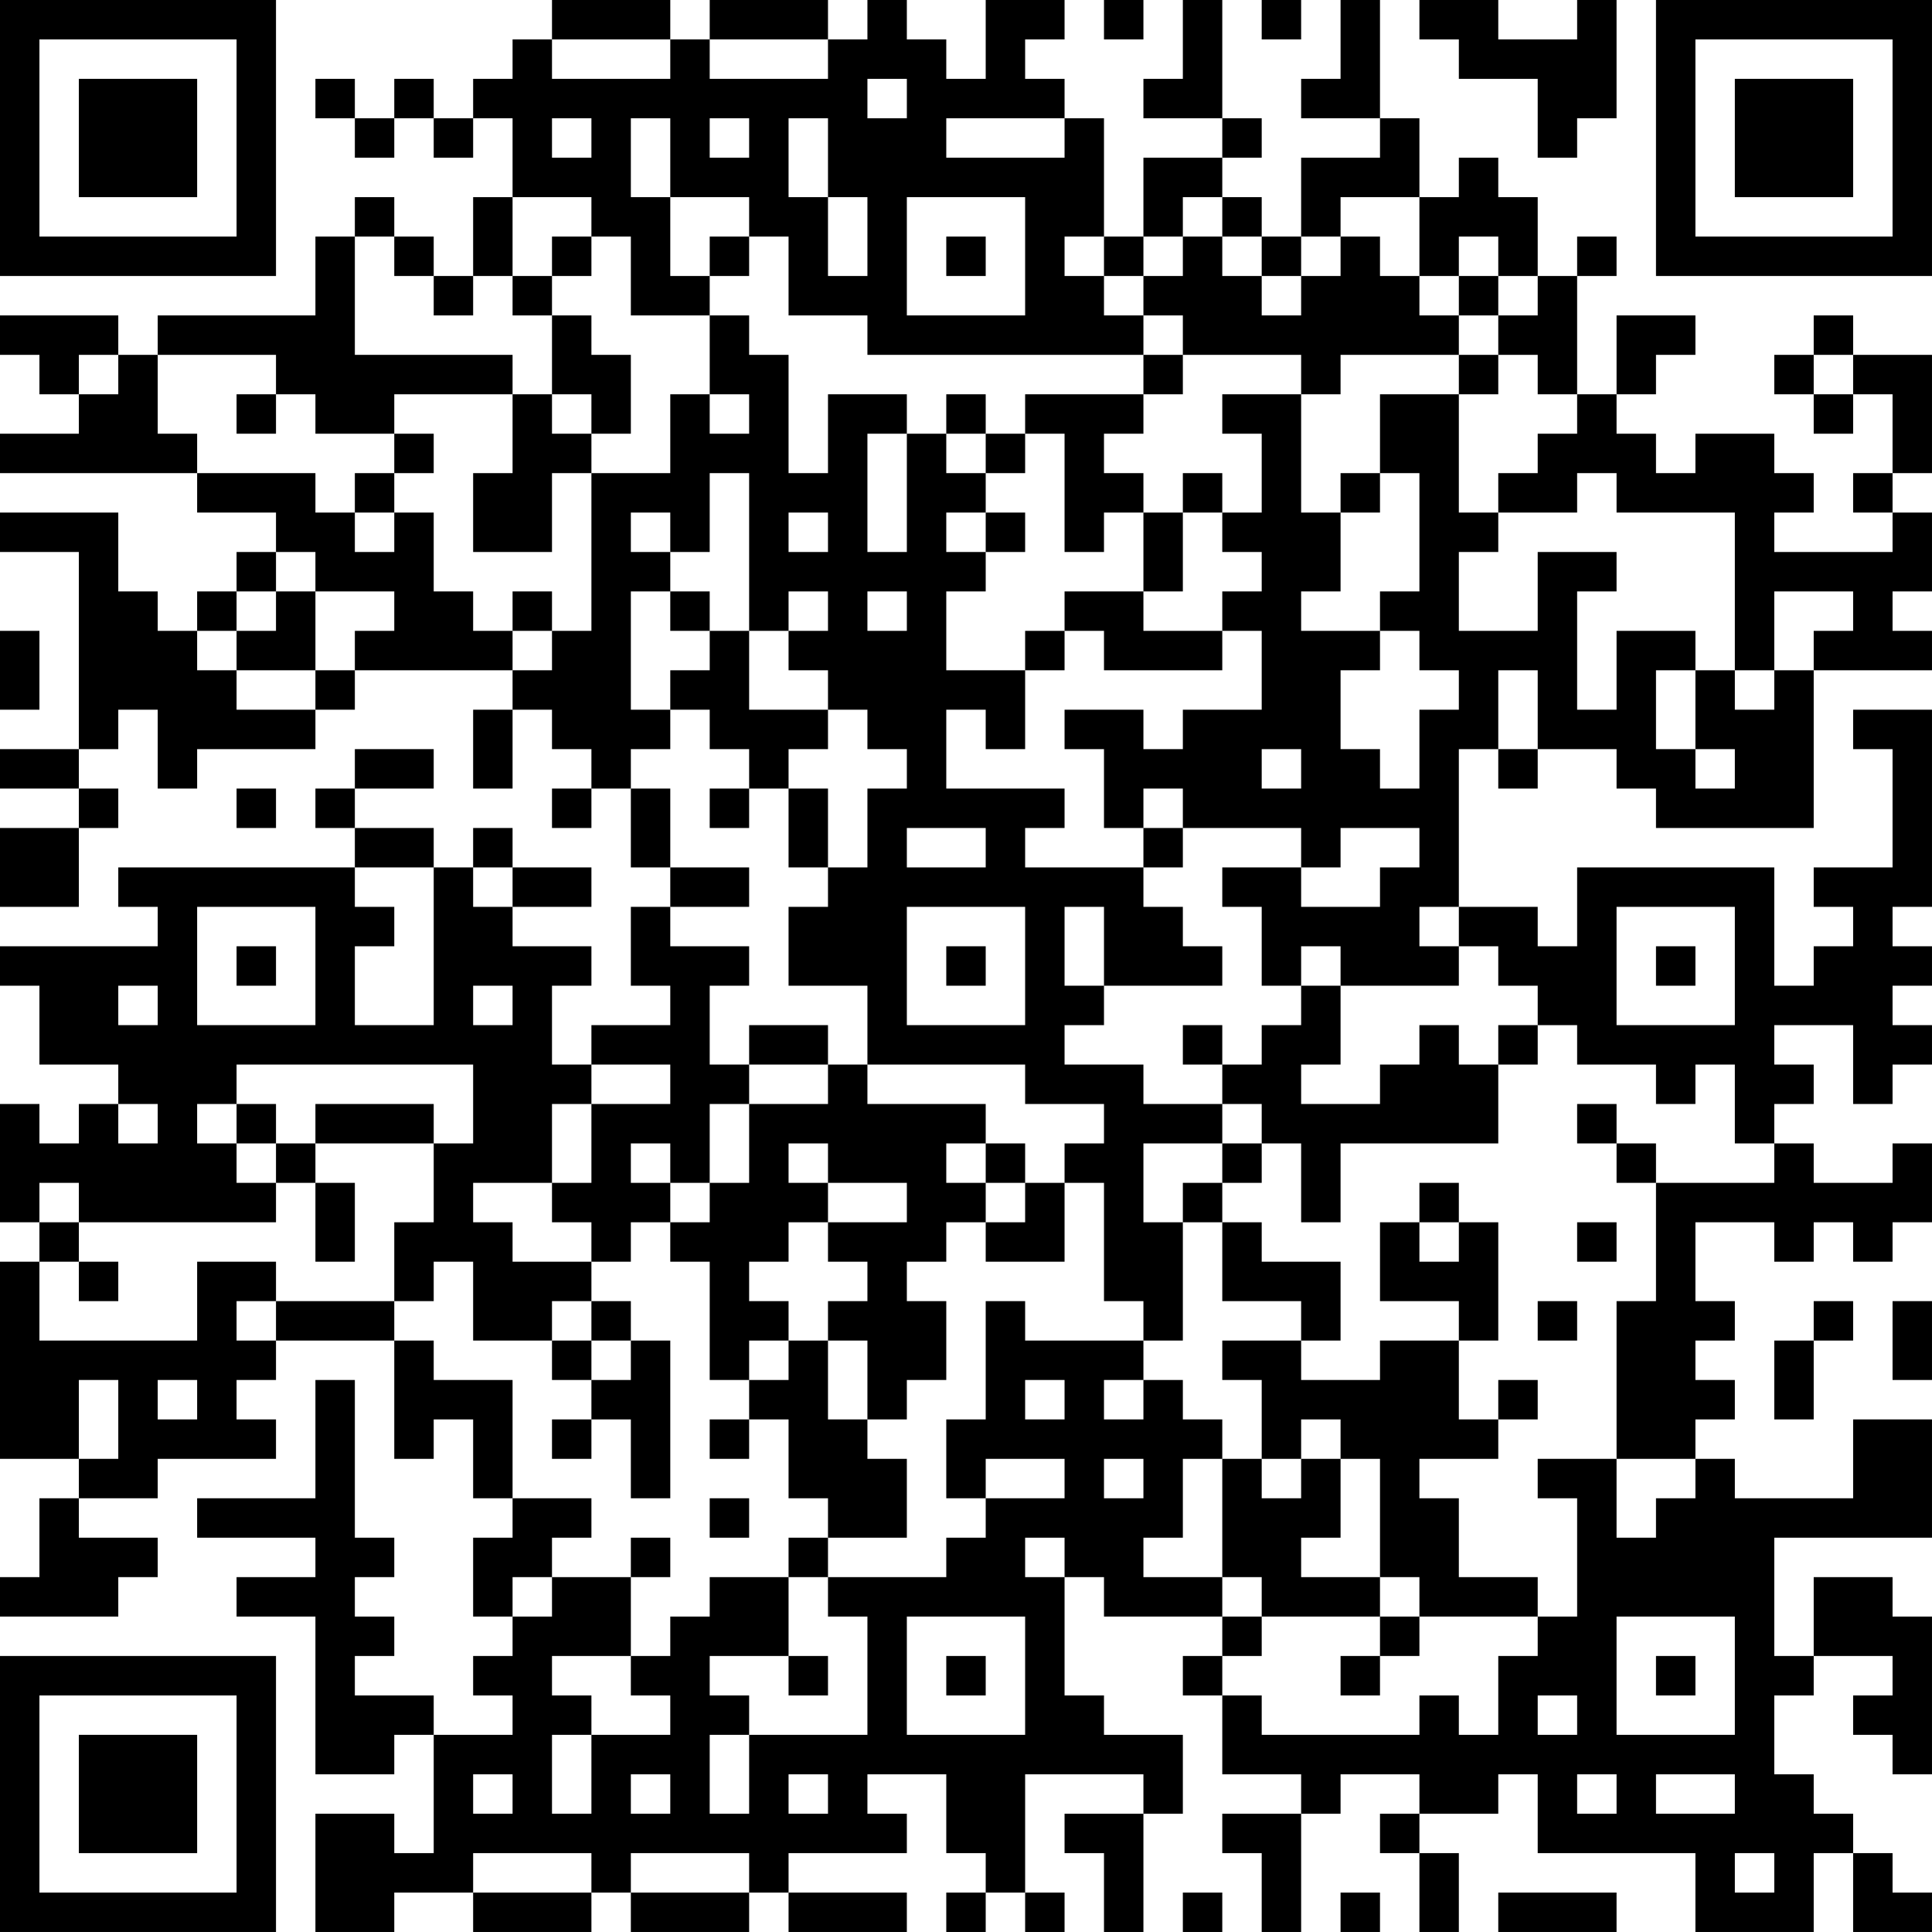 <?xml version="1.0" encoding="UTF-8"?>
<svg xmlns="http://www.w3.org/2000/svg" version="1.1" width="250" height="250" viewBox="0 0 250 250"><rect x="0" y="0" width="250" height="250" fill="#ffffff"/><g transform="scale(5.102)"><g transform="translate(0,0)"><path fill-rule="evenodd" d="M14 0L14 1L13 1L13 2L12 2L12 3L11 3L11 2L10 2L10 3L9 3L9 2L8 2L8 3L9 3L9 4L10 4L10 3L11 3L11 4L12 4L12 3L13 3L13 5L12 5L12 7L11 7L11 6L10 6L10 5L9 5L9 6L8 6L8 8L4 8L4 9L3 9L3 8L0 8L0 9L1 9L1 10L2 10L2 11L0 11L0 12L5 12L5 13L7 13L7 14L6 14L6 15L5 15L5 16L4 16L4 15L3 15L3 13L0 13L0 14L2 14L2 19L0 19L0 20L2 20L2 21L0 21L0 23L2 23L2 21L3 21L3 20L2 20L2 19L3 19L3 18L4 18L4 20L5 20L5 19L8 19L8 18L9 18L9 17L13 17L13 18L12 18L12 20L13 20L13 18L14 18L14 19L15 19L15 20L14 20L14 21L15 21L15 20L16 20L16 22L17 22L17 23L16 23L16 25L17 25L17 26L15 26L15 27L14 27L14 25L15 25L15 24L13 24L13 23L15 23L15 22L13 22L13 21L12 21L12 22L11 22L11 21L9 21L9 20L11 20L11 19L9 19L9 20L8 20L8 21L9 21L9 22L3 22L3 23L4 23L4 24L0 24L0 25L1 25L1 27L3 27L3 28L2 28L2 29L1 29L1 28L0 28L0 31L1 31L1 32L0 32L0 37L2 37L2 38L1 38L1 40L0 40L0 41L3 41L3 40L4 40L4 39L2 39L2 38L4 38L4 37L7 37L7 36L6 36L6 35L7 35L7 34L10 34L10 37L11 37L11 36L12 36L12 38L13 38L13 39L12 39L12 41L13 41L13 42L12 42L12 43L13 43L13 44L11 44L11 43L9 43L9 42L10 42L10 41L9 41L9 40L10 40L10 39L9 39L9 35L8 35L8 38L5 38L5 39L8 39L8 40L6 40L6 41L8 41L8 45L10 45L10 44L11 44L11 47L10 47L10 46L8 46L8 49L10 49L10 48L12 48L12 49L15 49L15 48L16 48L16 49L19 49L19 48L20 48L20 49L23 49L23 48L20 48L20 47L23 47L23 46L22 46L22 45L24 45L24 47L25 47L25 48L24 48L24 49L25 49L25 48L26 48L26 49L27 49L27 48L26 48L26 45L29 45L29 46L27 46L27 47L28 47L28 49L29 49L29 46L30 46L30 44L28 44L28 43L27 43L27 40L28 40L28 41L31 41L31 42L30 42L30 43L31 43L31 45L33 45L33 46L31 46L31 47L32 47L32 49L33 49L33 46L34 46L34 45L36 45L36 46L35 46L35 47L36 47L36 49L37 49L37 47L36 47L36 46L38 46L38 45L39 45L39 47L43 47L43 49L46 49L46 47L47 47L47 49L49 49L49 48L48 48L48 47L47 47L47 46L46 46L46 45L45 45L45 43L46 43L46 42L48 42L48 43L47 43L47 44L48 44L48 45L49 45L49 41L48 41L48 40L46 40L46 42L45 42L45 39L49 39L49 36L47 36L47 38L44 38L44 37L43 37L43 36L44 36L44 35L43 35L43 34L44 34L44 33L43 33L43 31L45 31L45 32L46 32L46 31L47 31L47 32L48 32L48 31L49 31L49 29L48 29L48 30L46 30L46 29L45 29L45 28L46 28L46 27L45 27L45 26L47 26L47 28L48 28L48 27L49 27L49 26L48 26L48 25L49 25L49 24L48 24L48 23L49 23L49 18L47 18L47 19L48 19L48 22L46 22L46 23L47 23L47 24L46 24L46 25L45 25L45 22L40 22L40 24L39 24L39 23L37 23L37 19L38 19L38 20L39 20L39 19L41 19L41 20L42 20L42 21L46 21L46 17L49 17L49 16L48 16L48 15L49 15L49 13L48 13L48 12L49 12L49 9L47 9L47 8L46 8L46 9L45 9L45 10L46 10L46 11L47 11L47 10L48 10L48 12L47 12L47 13L48 13L48 14L45 14L45 13L46 13L46 12L45 12L45 11L43 11L43 12L42 12L42 11L41 11L41 10L42 10L42 9L43 9L43 8L41 8L41 10L40 10L40 7L41 7L41 6L40 6L40 7L39 7L39 5L38 5L38 4L37 4L37 5L36 5L36 3L35 3L35 0L34 0L34 2L33 2L33 3L35 3L35 4L33 4L33 6L32 6L32 5L31 5L31 4L32 4L32 3L31 3L31 0L30 0L30 2L29 2L29 3L31 3L31 4L29 4L29 6L28 6L28 3L27 3L27 2L26 2L26 1L27 1L27 0L25 0L25 2L24 2L24 1L23 1L23 0L22 0L22 1L21 1L21 0L18 0L18 1L17 1L17 0ZM28 0L28 1L29 1L29 0ZM32 0L32 1L33 1L33 0ZM36 0L36 1L37 1L37 2L39 2L39 4L40 4L40 3L41 3L41 0L40 0L40 1L38 1L38 0ZM14 1L14 2L17 2L17 1ZM18 1L18 2L21 2L21 1ZM22 2L22 3L23 3L23 2ZM14 3L14 4L15 4L15 3ZM16 3L16 5L17 5L17 7L18 7L18 8L16 8L16 6L15 6L15 5L13 5L13 7L12 7L12 8L11 8L11 7L10 7L10 6L9 6L9 9L13 9L13 10L10 10L10 11L8 11L8 10L7 10L7 9L4 9L4 11L5 11L5 12L8 12L8 13L9 13L9 14L10 14L10 13L11 13L11 15L12 15L12 16L13 16L13 17L14 17L14 16L15 16L15 12L17 12L17 10L18 10L18 11L19 11L19 10L18 10L18 8L19 8L19 9L20 9L20 12L21 12L21 10L23 10L23 11L22 11L22 14L23 14L23 11L24 11L24 12L25 12L25 13L24 13L24 14L25 14L25 15L24 15L24 17L26 17L26 19L25 19L25 18L24 18L24 20L27 20L27 21L26 21L26 22L29 22L29 23L30 23L30 24L31 24L31 25L28 25L28 23L27 23L27 25L28 25L28 26L27 26L27 27L29 27L29 28L31 28L31 29L29 29L29 31L30 31L30 34L29 34L29 33L28 33L28 30L27 30L27 29L28 29L28 28L26 28L26 27L22 27L22 25L20 25L20 23L21 23L21 22L22 22L22 20L23 20L23 19L22 19L22 18L21 18L21 17L20 17L20 16L21 16L21 15L20 15L20 16L19 16L19 12L18 12L18 14L17 14L17 13L16 13L16 14L17 14L17 15L16 15L16 18L17 18L17 19L16 19L16 20L17 20L17 22L19 22L19 23L17 23L17 24L19 24L19 25L18 25L18 27L19 27L19 28L18 28L18 30L17 30L17 29L16 29L16 30L17 30L17 31L16 31L16 32L15 32L15 31L14 31L14 30L15 30L15 28L17 28L17 27L15 27L15 28L14 28L14 30L12 30L12 31L13 31L13 32L15 32L15 33L14 33L14 34L12 34L12 32L11 32L11 33L10 33L10 31L11 31L11 29L12 29L12 27L6 27L6 28L5 28L5 29L6 29L6 30L7 30L7 31L2 31L2 30L1 30L1 31L2 31L2 32L1 32L1 34L5 34L5 32L7 32L7 33L6 33L6 34L7 34L7 33L10 33L10 34L11 34L11 35L13 35L13 38L15 38L15 39L14 39L14 40L13 40L13 41L14 41L14 40L16 40L16 42L14 42L14 43L15 43L15 44L14 44L14 46L15 46L15 44L17 44L17 43L16 43L16 42L17 42L17 41L18 41L18 40L20 40L20 42L18 42L18 43L19 43L19 44L18 44L18 46L19 46L19 44L22 44L22 41L21 41L21 40L24 40L24 39L25 39L25 38L27 38L27 37L25 37L25 38L24 38L24 36L25 36L25 33L26 33L26 34L29 34L29 35L28 35L28 36L29 36L29 35L30 35L30 36L31 36L31 37L30 37L30 39L29 39L29 40L31 40L31 41L32 41L32 42L31 42L31 43L32 43L32 44L36 44L36 43L37 43L37 44L38 44L38 42L39 42L39 41L40 41L40 38L39 38L39 37L41 37L41 39L42 39L42 38L43 38L43 37L41 37L41 33L42 33L42 30L45 30L45 29L44 29L44 27L43 27L43 28L42 28L42 27L40 27L40 26L39 26L39 25L38 25L38 24L37 24L37 23L36 23L36 24L37 24L37 25L34 25L34 24L33 24L33 25L32 25L32 23L31 23L31 22L33 22L33 23L35 23L35 22L36 22L36 21L34 21L34 22L33 22L33 21L30 21L30 20L29 20L29 21L28 21L28 19L27 19L27 18L29 18L29 19L30 19L30 18L32 18L32 16L31 16L31 15L32 15L32 14L31 14L31 13L32 13L32 11L31 11L31 10L33 10L33 13L34 13L34 15L33 15L33 16L35 16L35 17L34 17L34 19L35 19L35 20L36 20L36 18L37 18L37 17L36 17L36 16L35 16L35 15L36 15L36 12L35 12L35 10L37 10L37 13L38 13L38 14L37 14L37 16L39 16L39 14L41 14L41 15L40 15L40 18L41 18L41 16L43 16L43 17L42 17L42 19L43 19L43 20L44 20L44 19L43 19L43 17L44 17L44 18L45 18L45 17L46 17L46 16L47 16L47 15L45 15L45 17L44 17L44 13L41 13L41 12L40 12L40 13L38 13L38 12L39 12L39 11L40 11L40 10L39 10L39 9L38 9L38 8L39 8L39 7L38 7L38 6L37 6L37 7L36 7L36 5L34 5L34 6L33 6L33 7L32 7L32 6L31 6L31 5L30 5L30 6L29 6L29 7L28 7L28 6L27 6L27 7L28 7L28 8L29 8L29 9L22 9L22 8L20 8L20 6L19 6L19 5L17 5L17 3ZM18 3L18 4L19 4L19 3ZM20 3L20 5L21 5L21 7L22 7L22 5L21 5L21 3ZM24 3L24 4L27 4L27 3ZM23 5L23 8L26 8L26 5ZM14 6L14 7L13 7L13 8L14 8L14 10L13 10L13 12L12 12L12 14L14 14L14 12L15 12L15 11L16 11L16 9L15 9L15 8L14 8L14 7L15 7L15 6ZM18 6L18 7L19 7L19 6ZM24 6L24 7L25 7L25 6ZM30 6L30 7L29 7L29 8L30 8L30 9L29 9L29 10L26 10L26 11L25 11L25 10L24 10L24 11L25 11L25 12L26 12L26 11L27 11L27 14L28 14L28 13L29 13L29 15L27 15L27 16L26 16L26 17L27 17L27 16L28 16L28 17L31 17L31 16L29 16L29 15L30 15L30 13L31 13L31 12L30 12L30 13L29 13L29 12L28 12L28 11L29 11L29 10L30 10L30 9L33 9L33 10L34 10L34 9L37 9L37 10L38 10L38 9L37 9L37 8L38 8L38 7L37 7L37 8L36 8L36 7L35 7L35 6L34 6L34 7L33 7L33 8L32 8L32 7L31 7L31 6ZM2 9L2 10L3 10L3 9ZM46 9L46 10L47 10L47 9ZM6 10L6 11L7 11L7 10ZM14 10L14 11L15 11L15 10ZM10 11L10 12L9 12L9 13L10 13L10 12L11 12L11 11ZM34 12L34 13L35 13L35 12ZM20 13L20 14L21 14L21 13ZM25 13L25 14L26 14L26 13ZM7 14L7 15L6 15L6 16L5 16L5 17L6 17L6 18L8 18L8 17L9 17L9 16L10 16L10 15L8 15L8 14ZM7 15L7 16L6 16L6 17L8 17L8 15ZM13 15L13 16L14 16L14 15ZM17 15L17 16L18 16L18 17L17 17L17 18L18 18L18 19L19 19L19 20L18 20L18 21L19 21L19 20L20 20L20 22L21 22L21 20L20 20L20 19L21 19L21 18L19 18L19 16L18 16L18 15ZM22 15L22 16L23 16L23 15ZM0 16L0 18L1 18L1 16ZM38 17L38 19L39 19L39 17ZM32 19L32 20L33 20L33 19ZM6 20L6 21L7 21L7 20ZM23 21L23 22L25 22L25 21ZM29 21L29 22L30 22L30 21ZM9 22L9 23L10 23L10 24L9 24L9 26L11 26L11 22ZM12 22L12 23L13 23L13 22ZM5 23L5 26L8 26L8 23ZM23 23L23 26L26 26L26 23ZM41 23L41 26L44 26L44 23ZM6 24L6 25L7 25L7 24ZM24 24L24 25L25 25L25 24ZM42 24L42 25L43 25L43 24ZM3 25L3 26L4 26L4 25ZM12 25L12 26L13 26L13 25ZM33 25L33 26L32 26L32 27L31 27L31 26L30 26L30 27L31 27L31 28L32 28L32 29L31 29L31 30L30 30L30 31L31 31L31 33L33 33L33 34L31 34L31 35L32 35L32 37L31 37L31 40L32 40L32 41L35 41L35 42L34 42L34 43L35 43L35 42L36 42L36 41L39 41L39 40L37 40L37 38L36 38L36 37L38 37L38 36L39 36L39 35L38 35L38 36L37 36L37 34L38 34L38 31L37 31L37 30L36 30L36 31L35 31L35 33L37 33L37 34L35 34L35 35L33 35L33 34L34 34L34 32L32 32L32 31L31 31L31 30L32 30L32 29L33 29L33 31L34 31L34 29L38 29L38 27L39 27L39 26L38 26L38 27L37 27L37 26L36 26L36 27L35 27L35 28L33 28L33 27L34 27L34 25ZM19 26L19 27L21 27L21 28L19 28L19 30L18 30L18 31L17 31L17 32L18 32L18 35L19 35L19 36L18 36L18 37L19 37L19 36L20 36L20 38L21 38L21 39L20 39L20 40L21 40L21 39L23 39L23 37L22 37L22 36L23 36L23 35L24 35L24 33L23 33L23 32L24 32L24 31L25 31L25 32L27 32L27 30L26 30L26 29L25 29L25 28L22 28L22 27L21 27L21 26ZM3 28L3 29L4 29L4 28ZM6 28L6 29L7 29L7 30L8 30L8 32L9 32L9 30L8 30L8 29L11 29L11 28L8 28L8 29L7 29L7 28ZM40 28L40 29L41 29L41 30L42 30L42 29L41 29L41 28ZM20 29L20 30L21 30L21 31L20 31L20 32L19 32L19 33L20 33L20 34L19 34L19 35L20 35L20 34L21 34L21 36L22 36L22 34L21 34L21 33L22 33L22 32L21 32L21 31L23 31L23 30L21 30L21 29ZM24 29L24 30L25 30L25 31L26 31L26 30L25 30L25 29ZM36 31L36 32L37 32L37 31ZM40 31L40 32L41 32L41 31ZM2 32L2 33L3 33L3 32ZM15 33L15 34L14 34L14 35L15 35L15 36L14 36L14 37L15 37L15 36L16 36L16 38L17 38L17 34L16 34L16 33ZM39 33L39 34L40 34L40 33ZM46 33L46 34L45 34L45 36L46 36L46 34L47 34L47 33ZM48 33L48 35L49 35L49 33ZM15 34L15 35L16 35L16 34ZM2 35L2 37L3 37L3 35ZM4 35L4 36L5 36L5 35ZM26 35L26 36L27 36L27 35ZM33 36L33 37L32 37L32 38L33 38L33 37L34 37L34 39L33 39L33 40L35 40L35 41L36 41L36 40L35 40L35 37L34 37L34 36ZM28 37L28 38L29 38L29 37ZM18 38L18 39L19 39L19 38ZM16 39L16 40L17 40L17 39ZM26 39L26 40L27 40L27 39ZM23 41L23 44L26 44L26 41ZM41 41L41 44L44 44L44 41ZM20 42L20 43L21 43L21 42ZM24 42L24 43L25 43L25 42ZM42 42L42 43L43 43L43 42ZM39 43L39 44L40 44L40 43ZM12 45L12 46L13 46L13 45ZM16 45L16 46L17 46L17 45ZM20 45L20 46L21 46L21 45ZM40 45L40 46L41 46L41 45ZM42 45L42 46L44 46L44 45ZM12 47L12 48L15 48L15 47ZM16 47L16 48L19 48L19 47ZM44 47L44 48L45 48L45 47ZM30 48L30 49L31 49L31 48ZM34 48L34 49L35 49L35 48ZM38 48L38 49L41 49L41 48ZM0 0L0 7L7 7L7 0ZM1 1L1 6L6 6L6 1ZM2 2L2 5L5 5L5 2ZM42 0L42 7L49 7L49 0ZM43 1L43 6L48 6L48 1ZM44 2L44 5L47 5L47 2ZM0 42L0 49L7 49L7 42ZM1 43L1 48L6 48L6 43ZM2 44L2 47L5 47L5 44Z" fill="#000000"/></g></g></svg>
